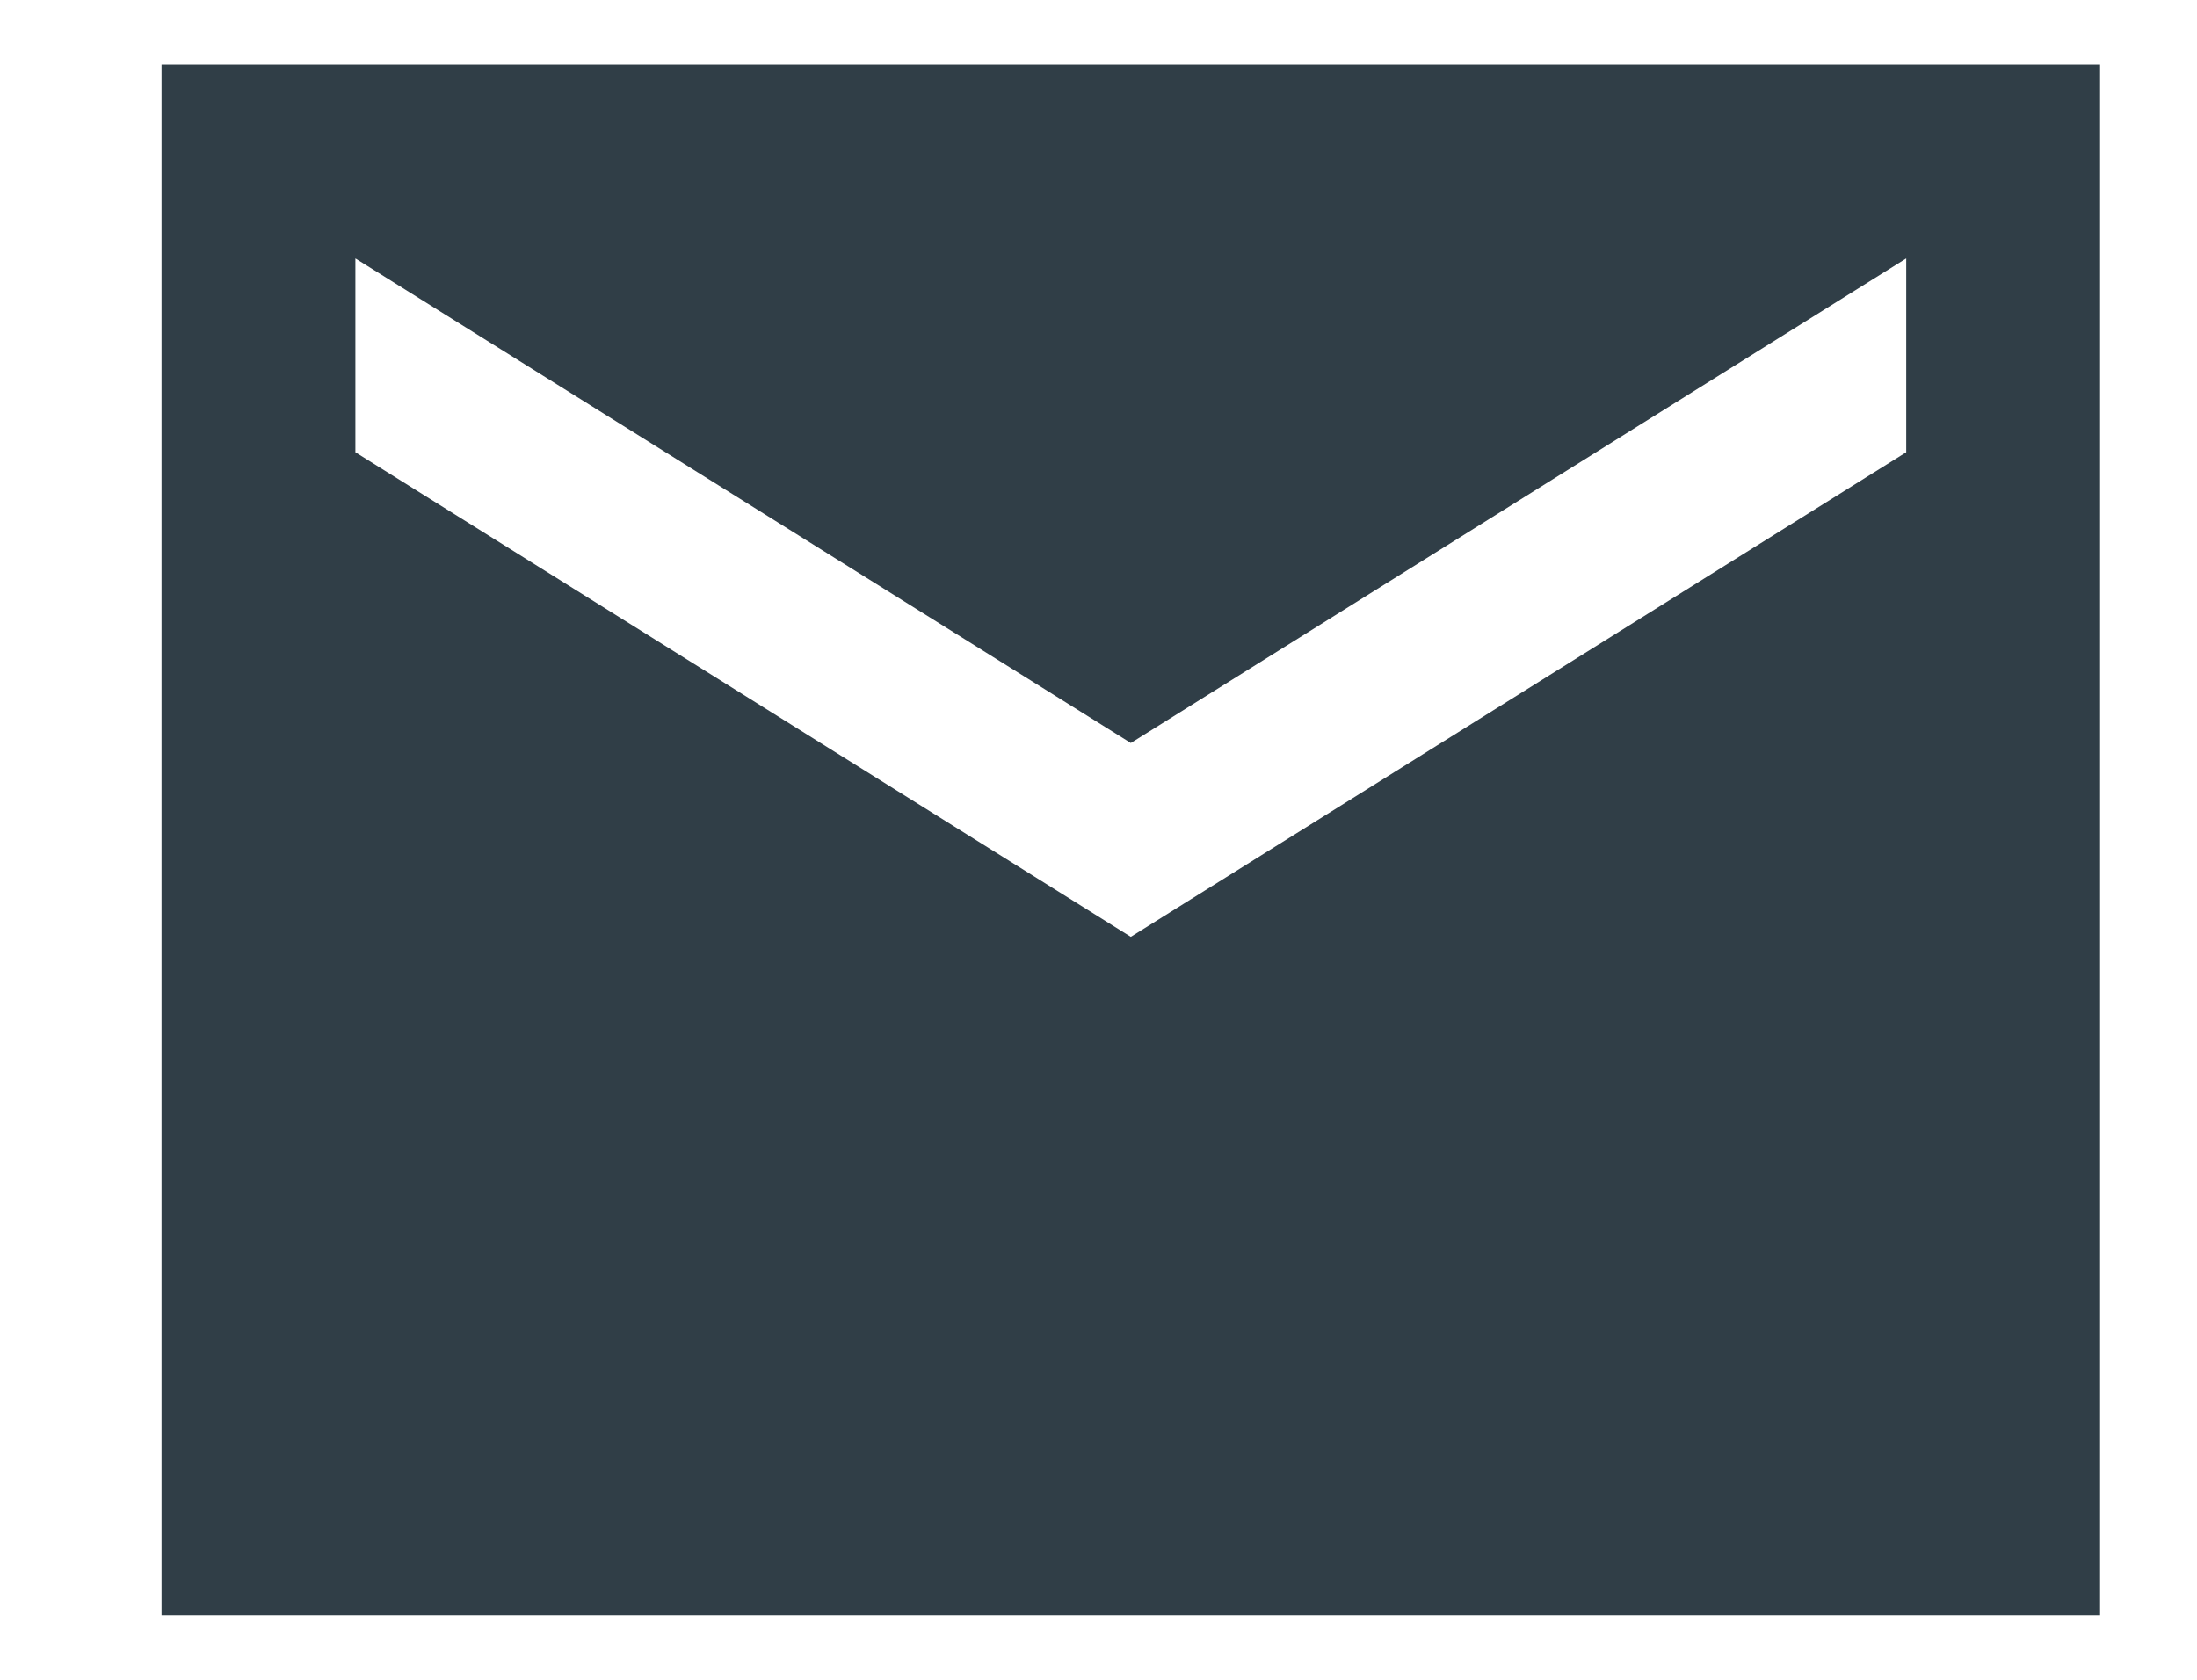 <svg width="17" height="13" viewBox="0 0 17 13" fill="none" xmlns="http://www.w3.org/2000/svg">
<g clip-path="url(#clip0_2040_983)">
<path d="M16.25 0.5H1.25V12.5H16.25V0.5ZM14.75 3.5L8.75 7.25L2.75 3.5V2L8.75 5.75L14.75 2V3.5Z" fill="#303E47"/>
</g>
<defs>
<clipPath id="clip0_2040_983">
<rect width="16" height="12" fill="white" transform="translate(0.75 0.5)"/>
</clipPath>
</defs>
</svg>
